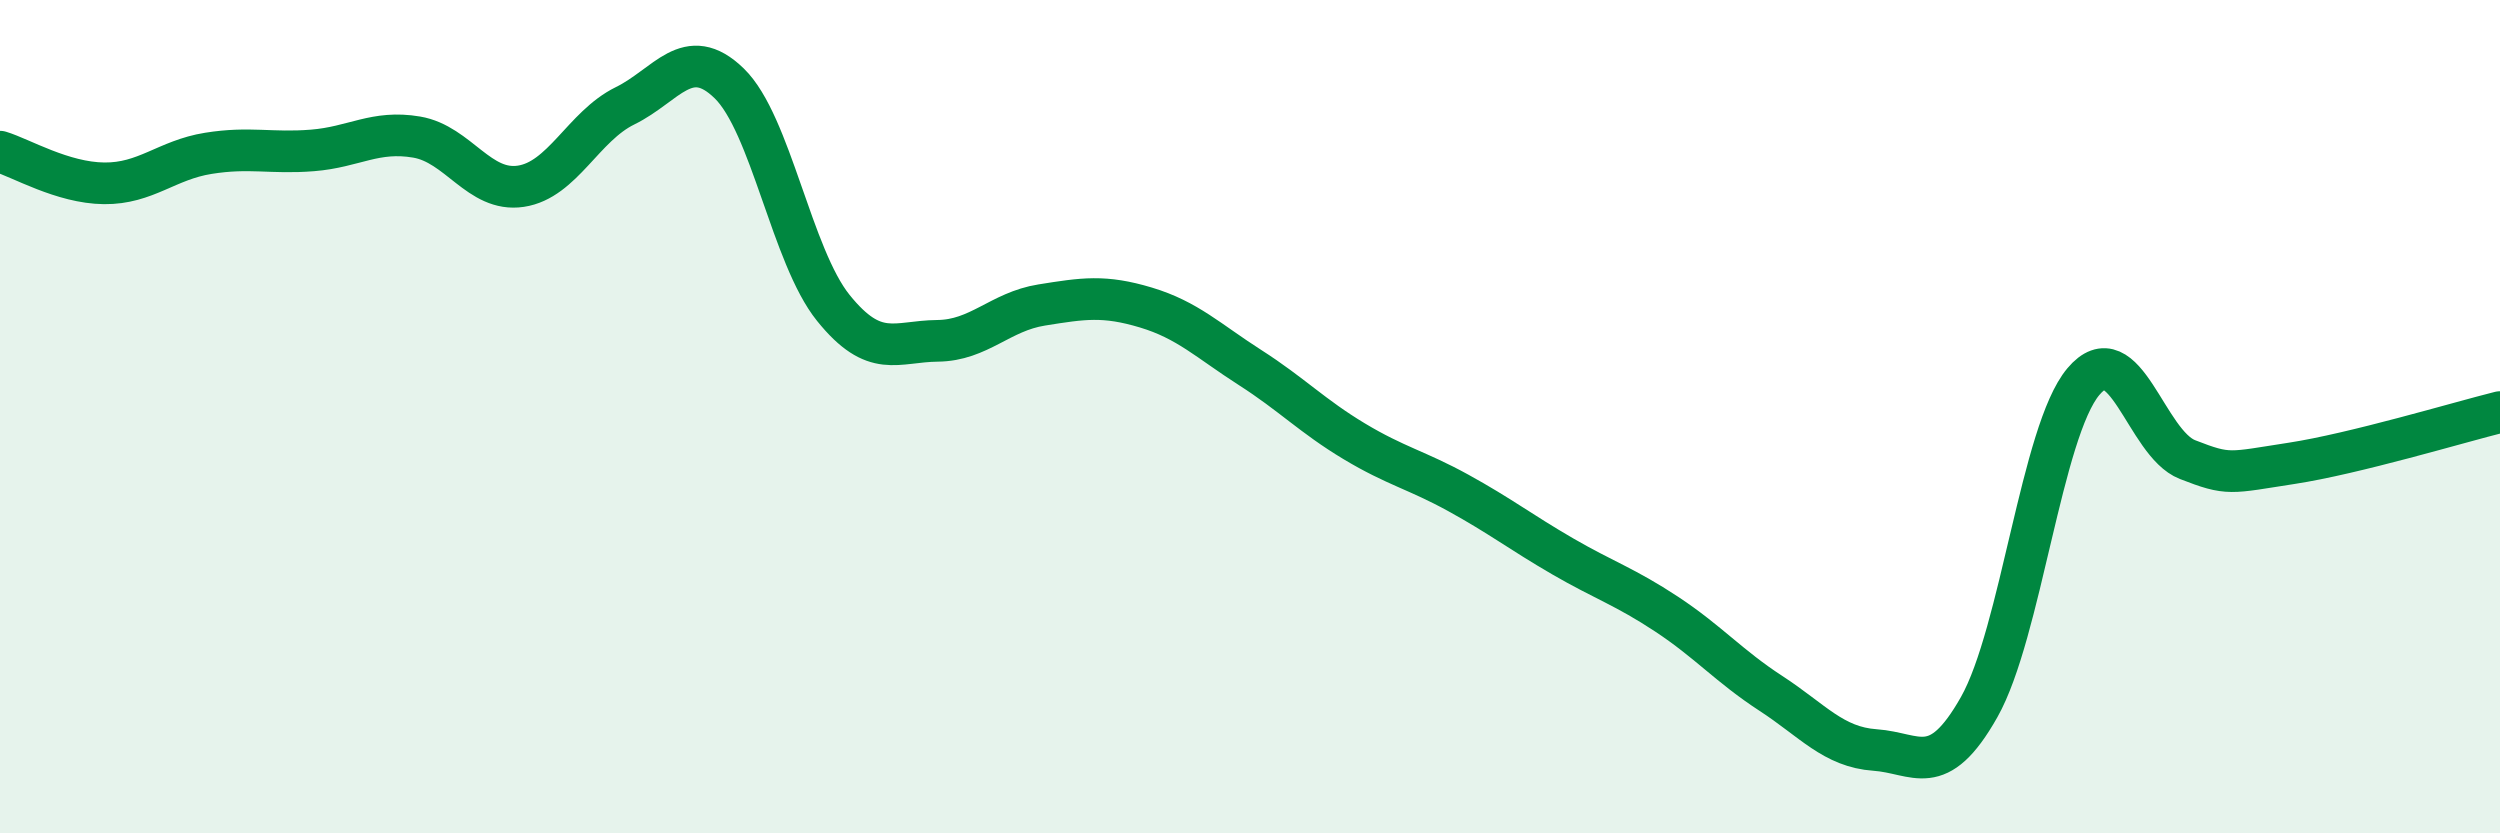 
    <svg width="60" height="20" viewBox="0 0 60 20" xmlns="http://www.w3.org/2000/svg">
      <path
        d="M 0,3.64 C 0.5,3.79 1.5,4.39 2.5,4.4 C 3.5,4.41 4,3.84 5,3.68 C 6,3.52 6.5,3.69 7.5,3.61 C 8.5,3.53 9,3.12 10,3.29 C 11,3.46 11.5,4.62 12.5,4.47 C 13.5,4.32 14,3.03 15,2.54 C 16,2.05 16.5,1.03 17.5,2 C 18.5,2.97 19,6.15 20,7.39 C 21,8.63 21.5,8.19 22.5,8.18 C 23.5,8.17 24,7.48 25,7.32 C 26,7.16 26.5,7.08 27.5,7.38 C 28.5,7.68 29,8.18 30,8.82 C 31,9.46 31.5,9.99 32.5,10.59 C 33.5,11.19 34,11.28 35,11.83 C 36,12.38 36.5,12.77 37.5,13.35 C 38.5,13.93 39,14.08 40,14.74 C 41,15.4 41.5,15.99 42.5,16.64 C 43.5,17.29 44,17.93 45,18 C 46,18.07 46.5,18.74 47.5,16.97 C 48.5,15.2 49,10.35 50,9.16 C 51,7.97 51.5,10.64 52.5,11.03 C 53.5,11.42 53.5,11.35 55,11.12 C 56.5,10.89 59,10.14 60,9.89L60 20L0 20Z"
        fill="#008740"
        opacity="0.1"
        stroke-linecap="round"
        stroke-linejoin="round"
      />
      <path
        d="M 0,3.64 C 0.5,3.79 1.5,4.39 2.5,4.4 C 3.5,4.41 4,3.84 5,3.68 C 6,3.52 6.5,3.69 7.5,3.61 C 8.5,3.53 9,3.12 10,3.29 C 11,3.46 11.5,4.62 12.5,4.47 C 13.5,4.32 14,3.03 15,2.54 C 16,2.05 16.5,1.03 17.5,2 C 18.5,2.97 19,6.15 20,7.39 C 21,8.63 21.5,8.19 22.5,8.18 C 23.5,8.17 24,7.48 25,7.32 C 26,7.16 26.5,7.08 27.5,7.38 C 28.5,7.68 29,8.18 30,8.82 C 31,9.46 31.5,9.99 32.5,10.59 C 33.5,11.19 34,11.28 35,11.83 C 36,12.38 36.5,12.77 37.5,13.35 C 38.5,13.93 39,14.08 40,14.74 C 41,15.4 41.5,15.99 42.5,16.64 C 43.5,17.29 44,17.93 45,18 C 46,18.07 46.5,18.74 47.5,16.97 C 48.5,15.2 49,10.35 50,9.16 C 51,7.97 51.5,10.64 52.5,11.03 C 53.5,11.42 53.5,11.35 55,11.12 C 56.5,10.89 59,10.14 60,9.89"
        stroke="#008740"
        stroke-width="1"
        fill="none"
        stroke-linecap="round"
        stroke-linejoin="round"
      />
    </svg>
  